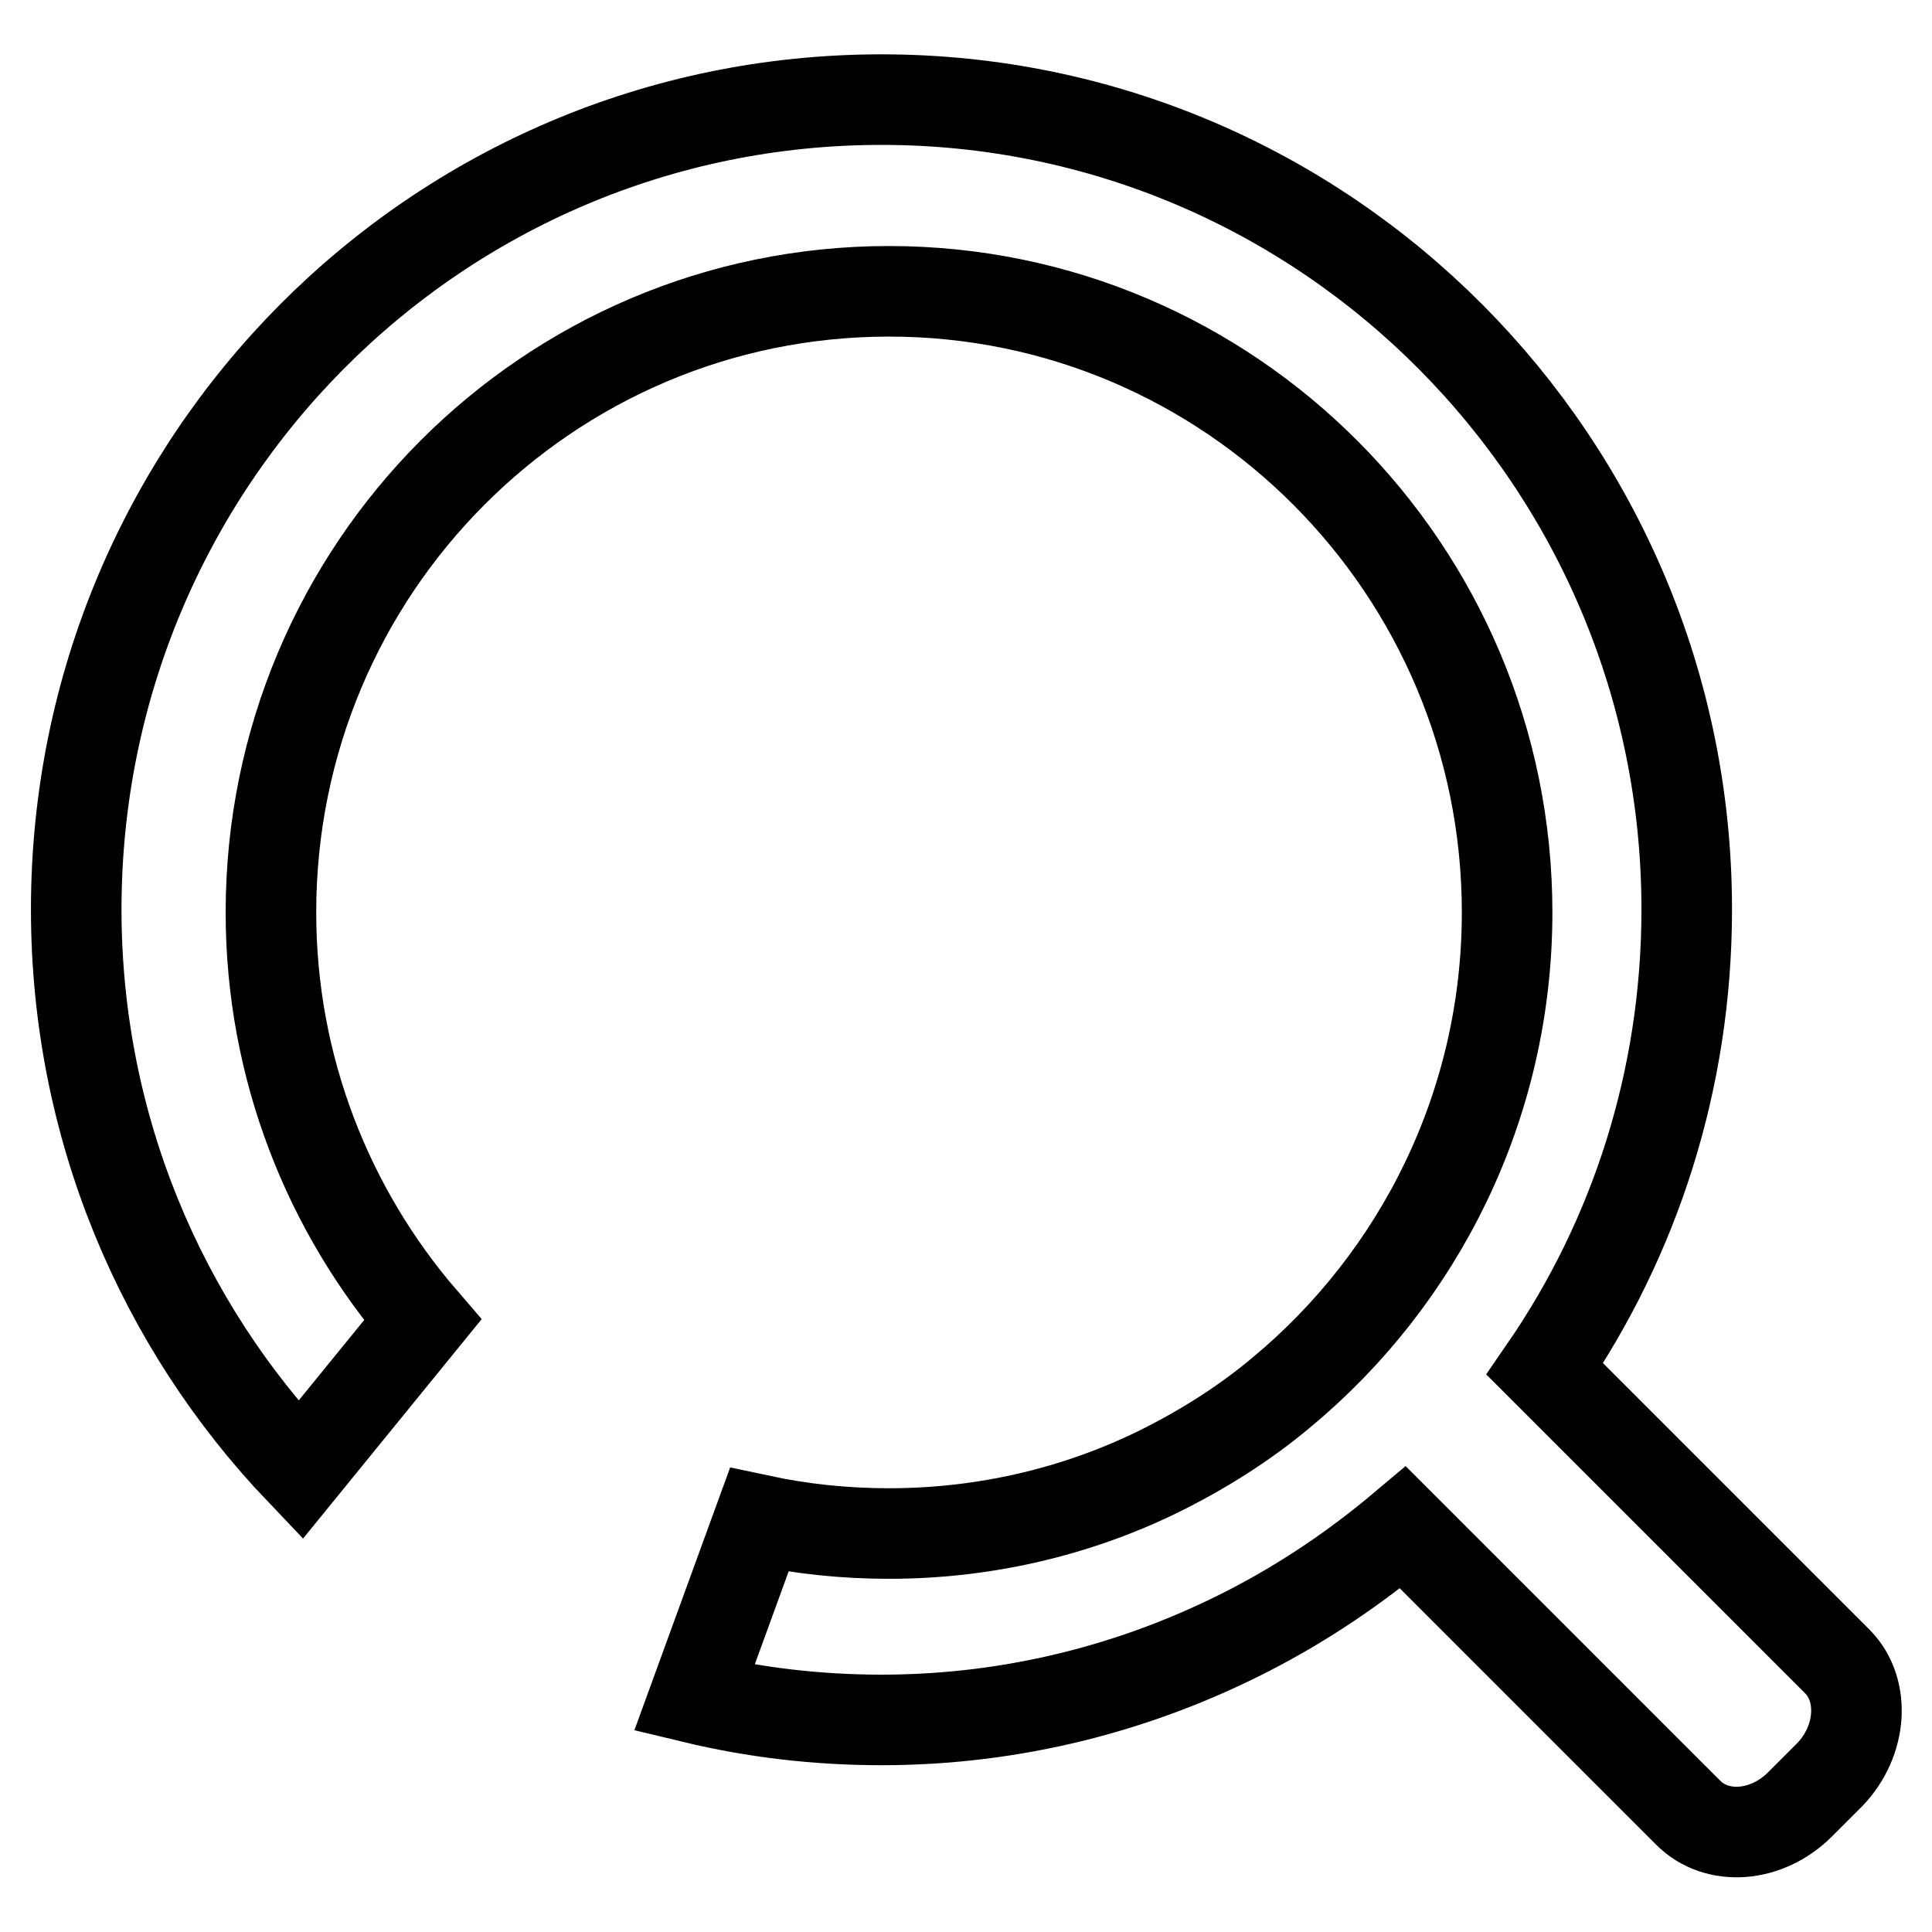 <?xml version="1.0" encoding="utf-8"?>
<!-- Svg Vector Icons : http://www.onlinewebfonts.com/icon -->
<!DOCTYPE svg PUBLIC "-//W3C//DTD SVG 1.1//EN" "http://www.w3.org/Graphics/SVG/1.1/DTD/svg11.dtd">
<svg version="1.1" xmlns="http://www.w3.org/2000/svg" xmlns:xlink="http://www.w3.org/1999/xlink" x="0px" y="0px" viewBox="0 0 256 256" enable-background="new 0 0 256 256" xml:space="preserve">
<g> <path stroke-width="12" fill-opacity="0" stroke="#000000"  d="M243.5,220.2l-38.8-38.8c11.9-17.3,18.8-38.3,18.8-60.9c0-59.2-47.8-107.3-106.7-107.3 c-59,0-106.7,48-106.7,107.3c0,28.8,11.3,55,29.7,74.3L56,174.9c-12.5-14.5-20.1-33.4-20.1-54c0-45.5,36.7-82.3,81.9-82.3 c45.2,0,81.9,36.9,81.9,82.3c0,25.6-11.7,48.5-29.9,63.6c-5,4.2-10.6,7.7-16.5,10.6c-10.7,5.2-22.8,8.1-35.5,8.1 c-5.9,0-11.6-0.6-17.2-1.8L92,225c7.9,1.9,16.2,2.9,24.8,2.9c17.5,0,34-4.3,48.6-11.8c7.4-3.8,14.2-8.4,20.5-13.7l37.8,37.8 c3.8,3.8,10.4,3.3,14.8-1.1l4-4C246.7,230.7,247.2,224,243.5,220.2z"/></g>
</svg>